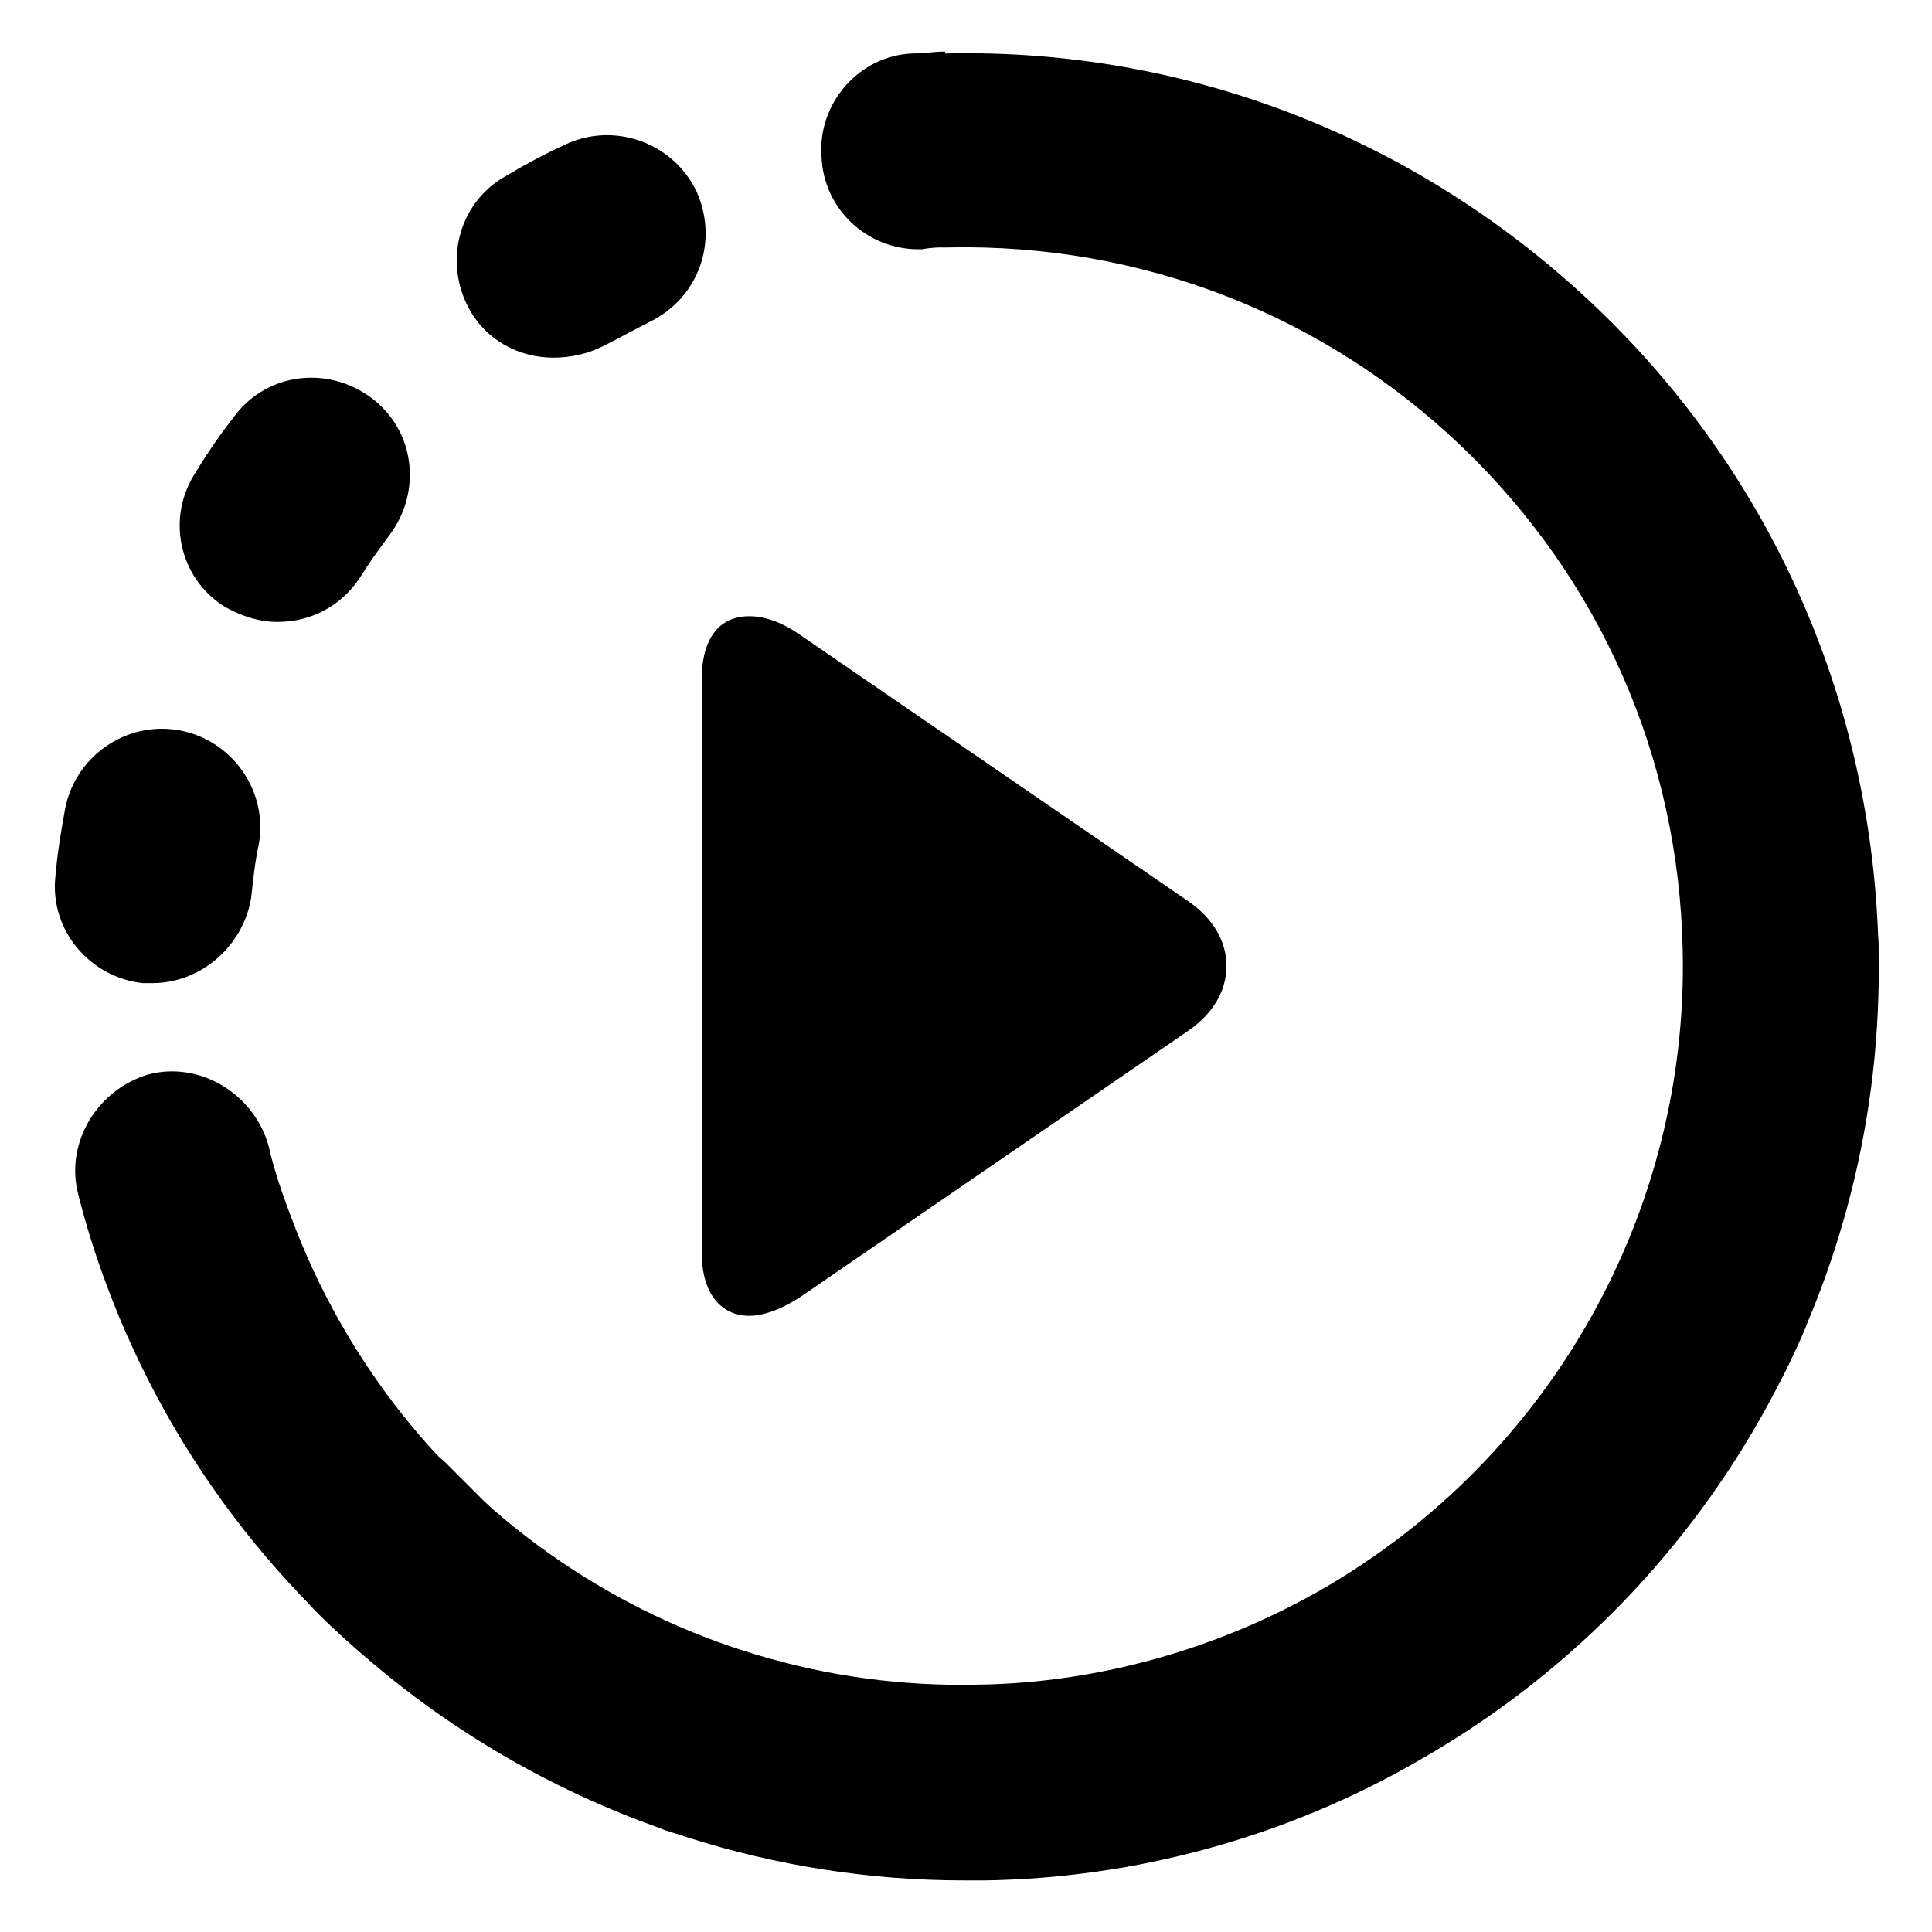 <?xml version="1.0" encoding="UTF-8"?>
<!-- Uploaded to: ICON Repo, www.svgrepo.com, Generator: ICON Repo Mixer Tools -->
<svg fill="#000000" width="800px" height="800px" version="1.1" viewBox="144 144 512 512" xmlns="http://www.w3.org/2000/svg">
 <g>
  <path d="m387.4 210.06c-13.602 0-25.191-10.578-25.695-24.688-1.008-14.105 10.078-26.703 24.184-27.207 3.023 0 5.543-0.504 8.566-0.504l1.008 51.891c-2.519 0-4.535 0-7.055 0.504 0 0.004-0.504 0.004-1.008 0.004z"/>
  <path d="m429.72 640.32c-12.594 0-23.68-9.574-25.695-22.168-2.016-14.105 8.062-27.207 22.168-29.223 4.535-0.504 9.574-1.512 14.105-2.519 14.105-3.023 27.711 6.047 30.73 19.648 3.023 14.105-6.047 27.711-19.648 30.73-6.047 1.512-11.586 2.519-17.633 3.023-1.508 0.508-3.019 0.508-4.027 0.508zm-85.145-5.039c-2.016 0-4.535-0.504-6.551-1.008-5.543-1.512-11.586-3.527-17.129-5.039-13.602-4.535-20.656-19.145-16.121-32.746s19.145-20.656 32.746-16.121c4.535 1.512 9.07 3.023 13.602 4.031 13.602 3.527 22.168 17.633 18.641 31.738-3.523 11.586-13.598 19.145-25.188 19.145zm179.36-31.738c-8.062 0-16.121-4.031-21.16-11.082-8.062-11.586-5.543-27.711 6.551-36.273 4.031-2.519 7.559-5.543 11.082-8.566 11.082-9.07 27.207-7.559 36.273 3.527 9.07 11.082 7.559 27.207-3.527 36.273-4.535 4.031-9.574 7.559-14.609 11.082-4.535 3.527-9.574 5.039-14.609 5.039zm-268.53-16.125c-6.047 0-12.09-2.016-17.129-6.551-4.535-4.031-9.07-8.062-13.098-12.594-10.078-10.078-9.574-26.703 0.504-36.777 10.078-10.078 26.703-9.574 36.777 0.504 3.527 3.527 6.551 6.551 10.078 10.078 10.578 9.574 11.586 25.695 2.016 36.777-5.043 5.543-12.098 8.562-19.148 8.562zm335.54-59.953c-4.031 0-8.062-1.008-12.09-3.023-12.594-6.551-17.633-22.168-10.578-35.266 2.016-4.031 4.535-8.566 6.047-12.594 5.543-13.098 21.16-19.145 34.258-13.098 13.098 5.543 19.145 21.16 13.098 34.258-2.519 5.543-5.039 11.082-8.062 16.121-4.535 9.07-13.602 13.602-22.672 13.602zm-392.97-23.176c-10.578 0-20.152-6.047-24.184-16.625-2.016-5.543-4.031-11.082-6.047-17.129-4.031-13.602 3.527-28.215 17.129-32.242 13.602-4.031 28.215 3.527 32.242 17.129 1.512 4.535 3.023 9.07 4.535 13.602 5.039 13.098-1.512 28.215-14.609 33.25-3.023 1.516-6.047 2.016-9.066 2.016zm-13.605-99.754h-2.519c-14.105-1.512-24.688-14.105-23.176-28.215 0.504-6.047 1.512-12.09 2.519-17.633 2.519-14.105 16.121-23.68 30.23-21.16 14.105 2.519 23.68 16.121 21.16 30.23-1.008 4.535-1.512 9.574-2.016 14.105-2.016 12.598-13.098 22.672-26.199 22.672zm33.254-95.723c-5.039 0-9.574-1.512-14.105-4.031-12.09-7.559-15.617-23.68-7.559-35.77 3.023-5.039 6.551-10.078 10.078-14.609 8.566-11.586 24.688-13.602 36.273-5.039 11.586 8.566 13.602 24.688 5.039 36.273-3.023 4.031-5.543 7.559-8.062 11.586-5.039 7.559-13.102 11.59-21.664 11.59zm73.051-70.027c-9.07 0-17.633-4.535-22.168-12.594-7.055-12.594-3.023-28.215 9.07-35.266 5.039-3.023 10.578-6.047 16.121-8.566 12.594-6.047 28.215-1.008 34.762 12.09 6.047 13.098 1.008 28.215-12.09 34.762-4.031 2.016-8.566 4.535-12.594 6.551-4.031 2.016-8.566 3.023-13.102 3.023z"/>
  <path d="m616.13 429.22s-0.504 0 0 0c-14.609 0-26.199-12.09-25.695-26.199v-7.055c-0.504-14.105 11.082-26.199 25.191-26.199 14.105-0.504 26.199 11.082 26.199 25.191v8.566c0 14.613-11.59 25.695-25.695 25.695z"/>
  <path d="m458.95 417.13-102.78 70.535c-4.535 3.023-9.574 5.039-13.602 5.039-7.559 0-12.594-6.047-12.594-16.625v-152.15c0-10.578 4.535-16.625 12.594-16.625 4.031 0 8.566 1.512 13.602 5.039l102.78 70.535c6.551 4.535 10.078 10.578 10.078 17.129-0.004 6.543-3.531 12.59-10.078 17.125z"/>
  <path d="m399.5 642.33c-100.76 0-191.95-62.977-227.22-157.69-3.023-8.062-5.543-16.121-7.559-24.184-3.527-13.602 5.039-27.711 18.641-31.738 13.602-3.527 27.711 5.039 31.738 18.641 1.512 6.551 3.527 12.594 6.047 19.145 28.215 76.074 101.27 125.95 182.38 123.94 31.738-0.504 63.48-9.574 90.688-25.191 60.457-34.762 97.234-99.754 95.723-169.28-1.008-50.883-21.664-98.242-58.441-133.51-36.777-35.266-85.145-53.906-136.03-52.898-14.105 0.504-26.199-11.082-26.199-25.191-0.504-14.105 11.082-26.199 25.191-26.199 64.488-1.512 125.95 22.672 172.81 67.512s73.051 105.3 74.562 169.79c2.016 88.672-44.84 171.3-121.92 215.12-34.762 20.152-75.066 31.234-115.37 31.738h-5.039z"/>
 </g>
</svg>